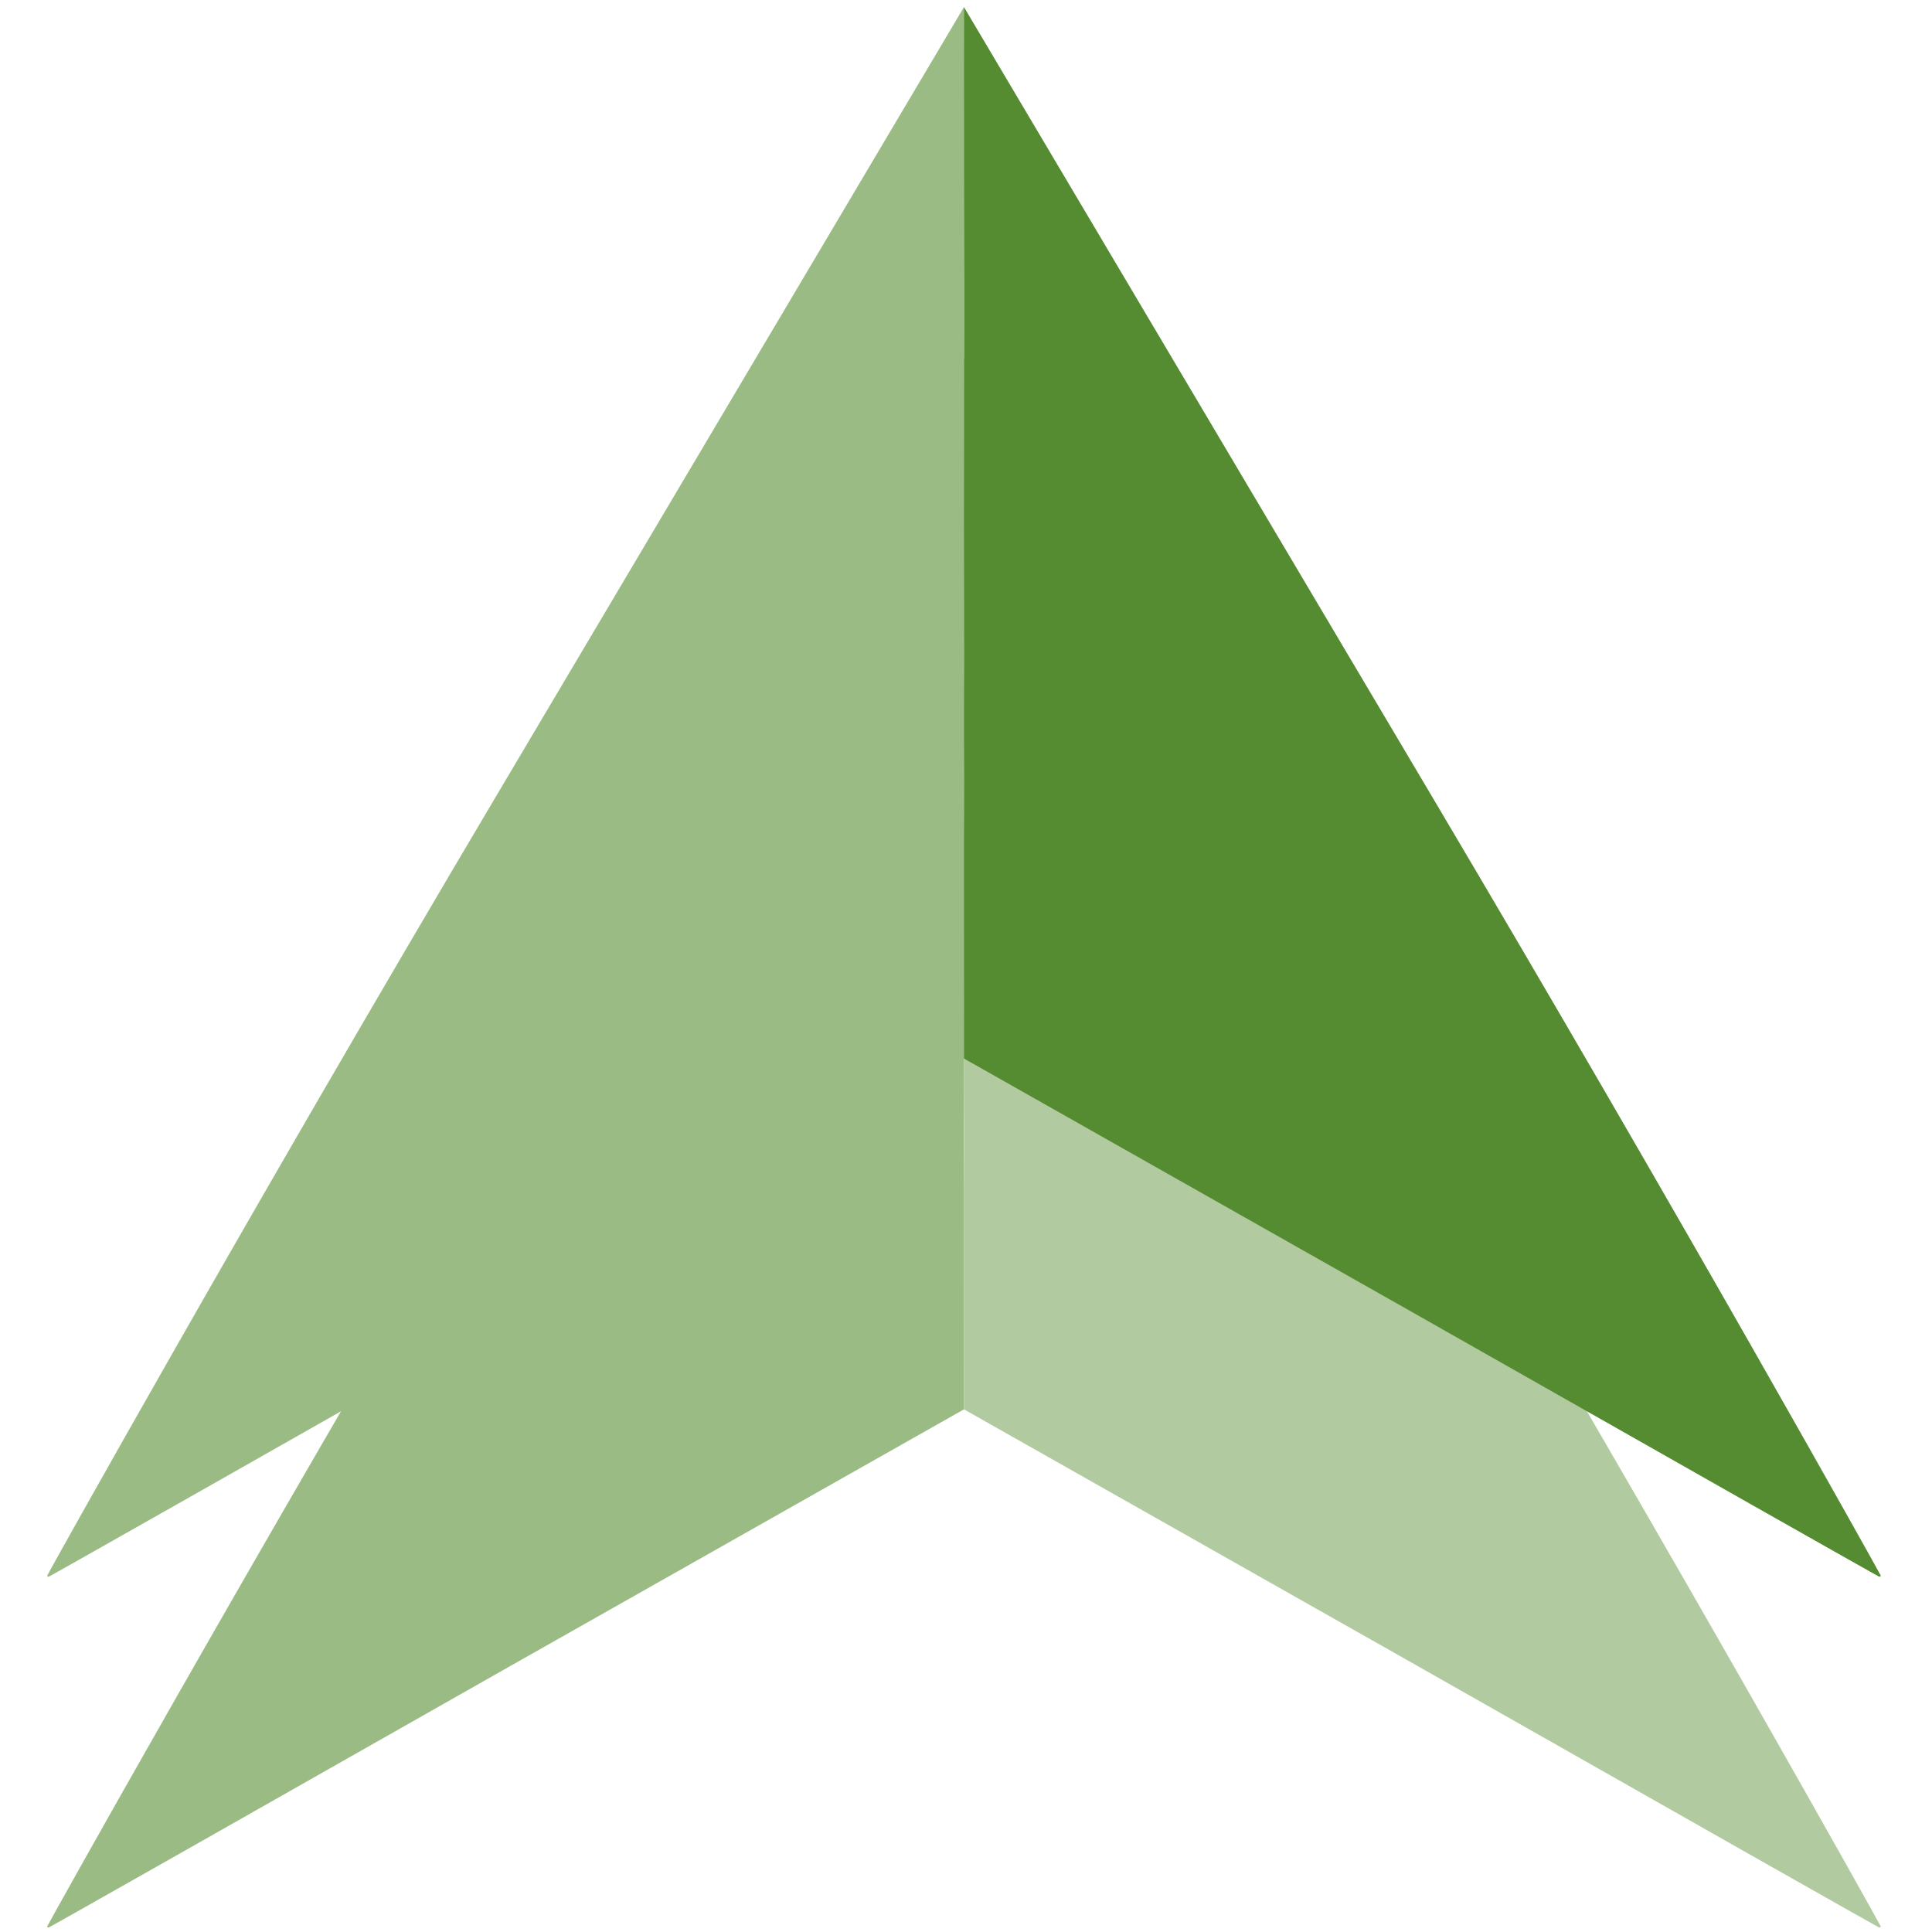 <!--?xml version="1.0" encoding="UTF-8" standalone="no"?-->
<svg xmlns:dc="http://purl.org/dc/elements/1.1/" xmlns:cc="http://creativecommons.org/ns#" xmlns:rdf="http://www.w3.org/1999/02/22-rdf-syntax-ns#" xmlns:svg="http://www.w3.org/2000/svg" xmlns="http://www.w3.org/2000/svg" xmlns:sodipodi="http://sodipodi.sourceforge.net/DTD/sodipodi-0.dtd" xmlns:inkscape="http://www.inkscape.org/namespaces/inkscape" width="100mm" height="100mm" viewBox="0 0 100 100" version="1.1" id="svg8" inkscape:version="1.0 (4035a4fb49, 2020-05-01)" sodipodi:docname="logoPyyne.svg">
  <defs id="defs2"></defs>
  <sodipodi:namedview inkscape:pagecheckerboard="false" inkscape:showpageshadow="false" id="base" pagecolor="#ffffff" bordercolor="#666666" borderopacity="1.0" inkscape:pageopacity="0.0" inkscape:pageshadow="2" inkscape:zoom="1.3764794" inkscape:cx="127.07591" inkscape:cy="202.47414" inkscape:document-units="mm" inkscape:current-layer="layer1" inkscape:document-rotation="0" showgrid="false" inkscape:snap-page="false" inkscape:window-width="1920" inkscape:window-height="1009" inkscape:window-x="-8" inkscape:window-y="-8" inkscape:window-maximized="1" showguides="true" inkscape:guide-bbox="true"></sodipodi:namedview>
  <g inkscape:groupmode="layer" id="layer1" inkscape:label="Pyyne down" style="display:inline;">
    <g inkscape:groupmode="layer" id="g23" inkscape:label="Left side" style="display:inline;">
      <path style="fill:#9abb84;fill-opacity:1;stroke-width:0.108;" d="M 26.037,86.446 49.895,72.947 c 0,-3.652 -0.001,-7.385 0.003,-11.15 0.001,-1.096 -0.014,-2.195 -0.008,-3.296 0.009,-1.535 0.008,-3.072 0.006,-4.61 -0.001,-0.739 -0.01,-1.479 -0.005,-2.218 0.006,-0.707 -3.65e-4,-1.413 0.002,-2.118 0.01,-3.069 0.005,-6.125 -6.9e-5,-9.145 -0.007,-4.699 -0.002,-9.308 0.005,-13.731 8.46e-4,-0.486 -0.002,-0.97 -0.001,-1.452 0.008,-2.293 -0.001,-4.533 -0.001,-6.705 L 25.814,59.14 C 12.696,81.265 2.442,99.675 2.442,99.711 c 0,0.036 0.036,0.061 0.081,0.055 0.045,-0.006 10.627,-6 23.516,-13.321 z" id="path21" sodipodi:nodetypes="ccsssssssscssccc"></path>
    </g>
    <g style="display:inline;" inkscape:label="Right side" id="g29" inkscape:groupmode="layer">
      <path sodipodi:nodetypes="ccsssssssscssccc" id="path27" d="M 73.753,86.446 49.895,72.947 c 0,-3.652 0.001,-7.385 -0.003,-11.15 -0.001,-1.096 0.014,-2.195 0.008,-3.296 -0.009,-1.535 -0.008,-3.072 -0.006,-4.61 0.001,-0.739 0.01,-1.479 0.005,-2.218 -0.006,-0.707 3.66e-4,-1.413 -0.002,-2.118 -0.01,-3.069 -0.005,-6.125 6.9e-5,-9.145 0.007,-4.699 0.002,-9.308 -0.005,-13.731 -8.46e-4,-0.486 0.002,-0.97 0.001,-1.452 -0.008,-2.293 0.001,-4.533 0.001,-6.705 l 24.082,40.619 c 13.117,22.124 23.372,40.535 23.372,40.571 0,0.036 -0.036,0.061 -0.081,0.055 -0.045,-0.006 -10.627,-6 -23.516,-13.321 z" style="fill:#b1caa0;fill-opacity:1;stroke-width:0.108;"></path>
    </g>
  </g>
  <g style="display:inline;" inkscape:label="Pyyne up" id="g46" inkscape:groupmode="layer">
    <g style="display:inline;" inkscape:label="Left side" id="g40" inkscape:groupmode="layer">
      <path sodipodi:nodetypes="ccsssssssscssccc" id="path38" d="M 26.037,68.288 49.895,54.789 c 0,-3.652 -0.001,-7.385 0.003,-11.15 0.001,-1.096 -0.014,-2.195 -0.008,-3.296 0.009,-1.535 0.008,-3.072 0.006,-4.61 -0.001,-0.739 -0.01,-1.479 -0.005,-2.218 0.006,-0.707 -3.65e-4,-1.413 0.002,-2.118 0.01,-3.069 0.005,-6.125 -6.9e-5,-9.145 -0.007,-4.699 -0.002,-9.308 0.005,-13.731 8.46e-4,-0.486 -0.002,-0.97 -0.001,-1.452 0.008,-2.293 -0.001,-4.533 -0.001,-6.705 L 25.814,40.983 C 12.696,63.107 2.442,81.518 2.442,81.554 c 0,0.036 0.036,0.061 0.081,0.055 0.045,-0.006 10.627,-6 23.516,-13.321 z" style="fill:#9abb84;fill-opacity:1;stroke-width:0.108;"></path>
    </g>
    <g inkscape:groupmode="layer" id="g44" inkscape:label="Right side" style="display:inline;">
      <path style="fill:#568c31;fill-opacity:1;stroke-width:0.108;" d="M 73.753,68.288 49.895,54.789 c 0,-3.652 0.001,-7.385 -0.003,-11.15 -0.001,-1.096 0.014,-2.195 0.008,-3.296 -0.009,-1.535 -0.008,-3.072 -0.006,-4.61 0.001,-0.739 0.01,-1.479 0.005,-2.218 -0.006,-0.707 3.66e-4,-1.413 -0.002,-2.118 -0.01,-3.069 -0.005,-6.125 6.9e-5,-9.145 0.007,-4.699 0.002,-9.308 -0.005,-13.731 -8.46e-4,-0.486 0.002,-0.97 0.001,-1.452 -0.008,-2.293 0.001,-4.533 0.001,-6.705 L 73.976,40.983 c 13.117,22.124 23.372,40.535 23.372,40.571 0,0.036 -0.036,0.061 -0.081,0.055 -0.045,-0.006 -10.627,-6 -23.516,-13.321 z" id="path42" sodipodi:nodetypes="ccsssssssscssccc"></path>
    </g>
  </g>
</svg>
